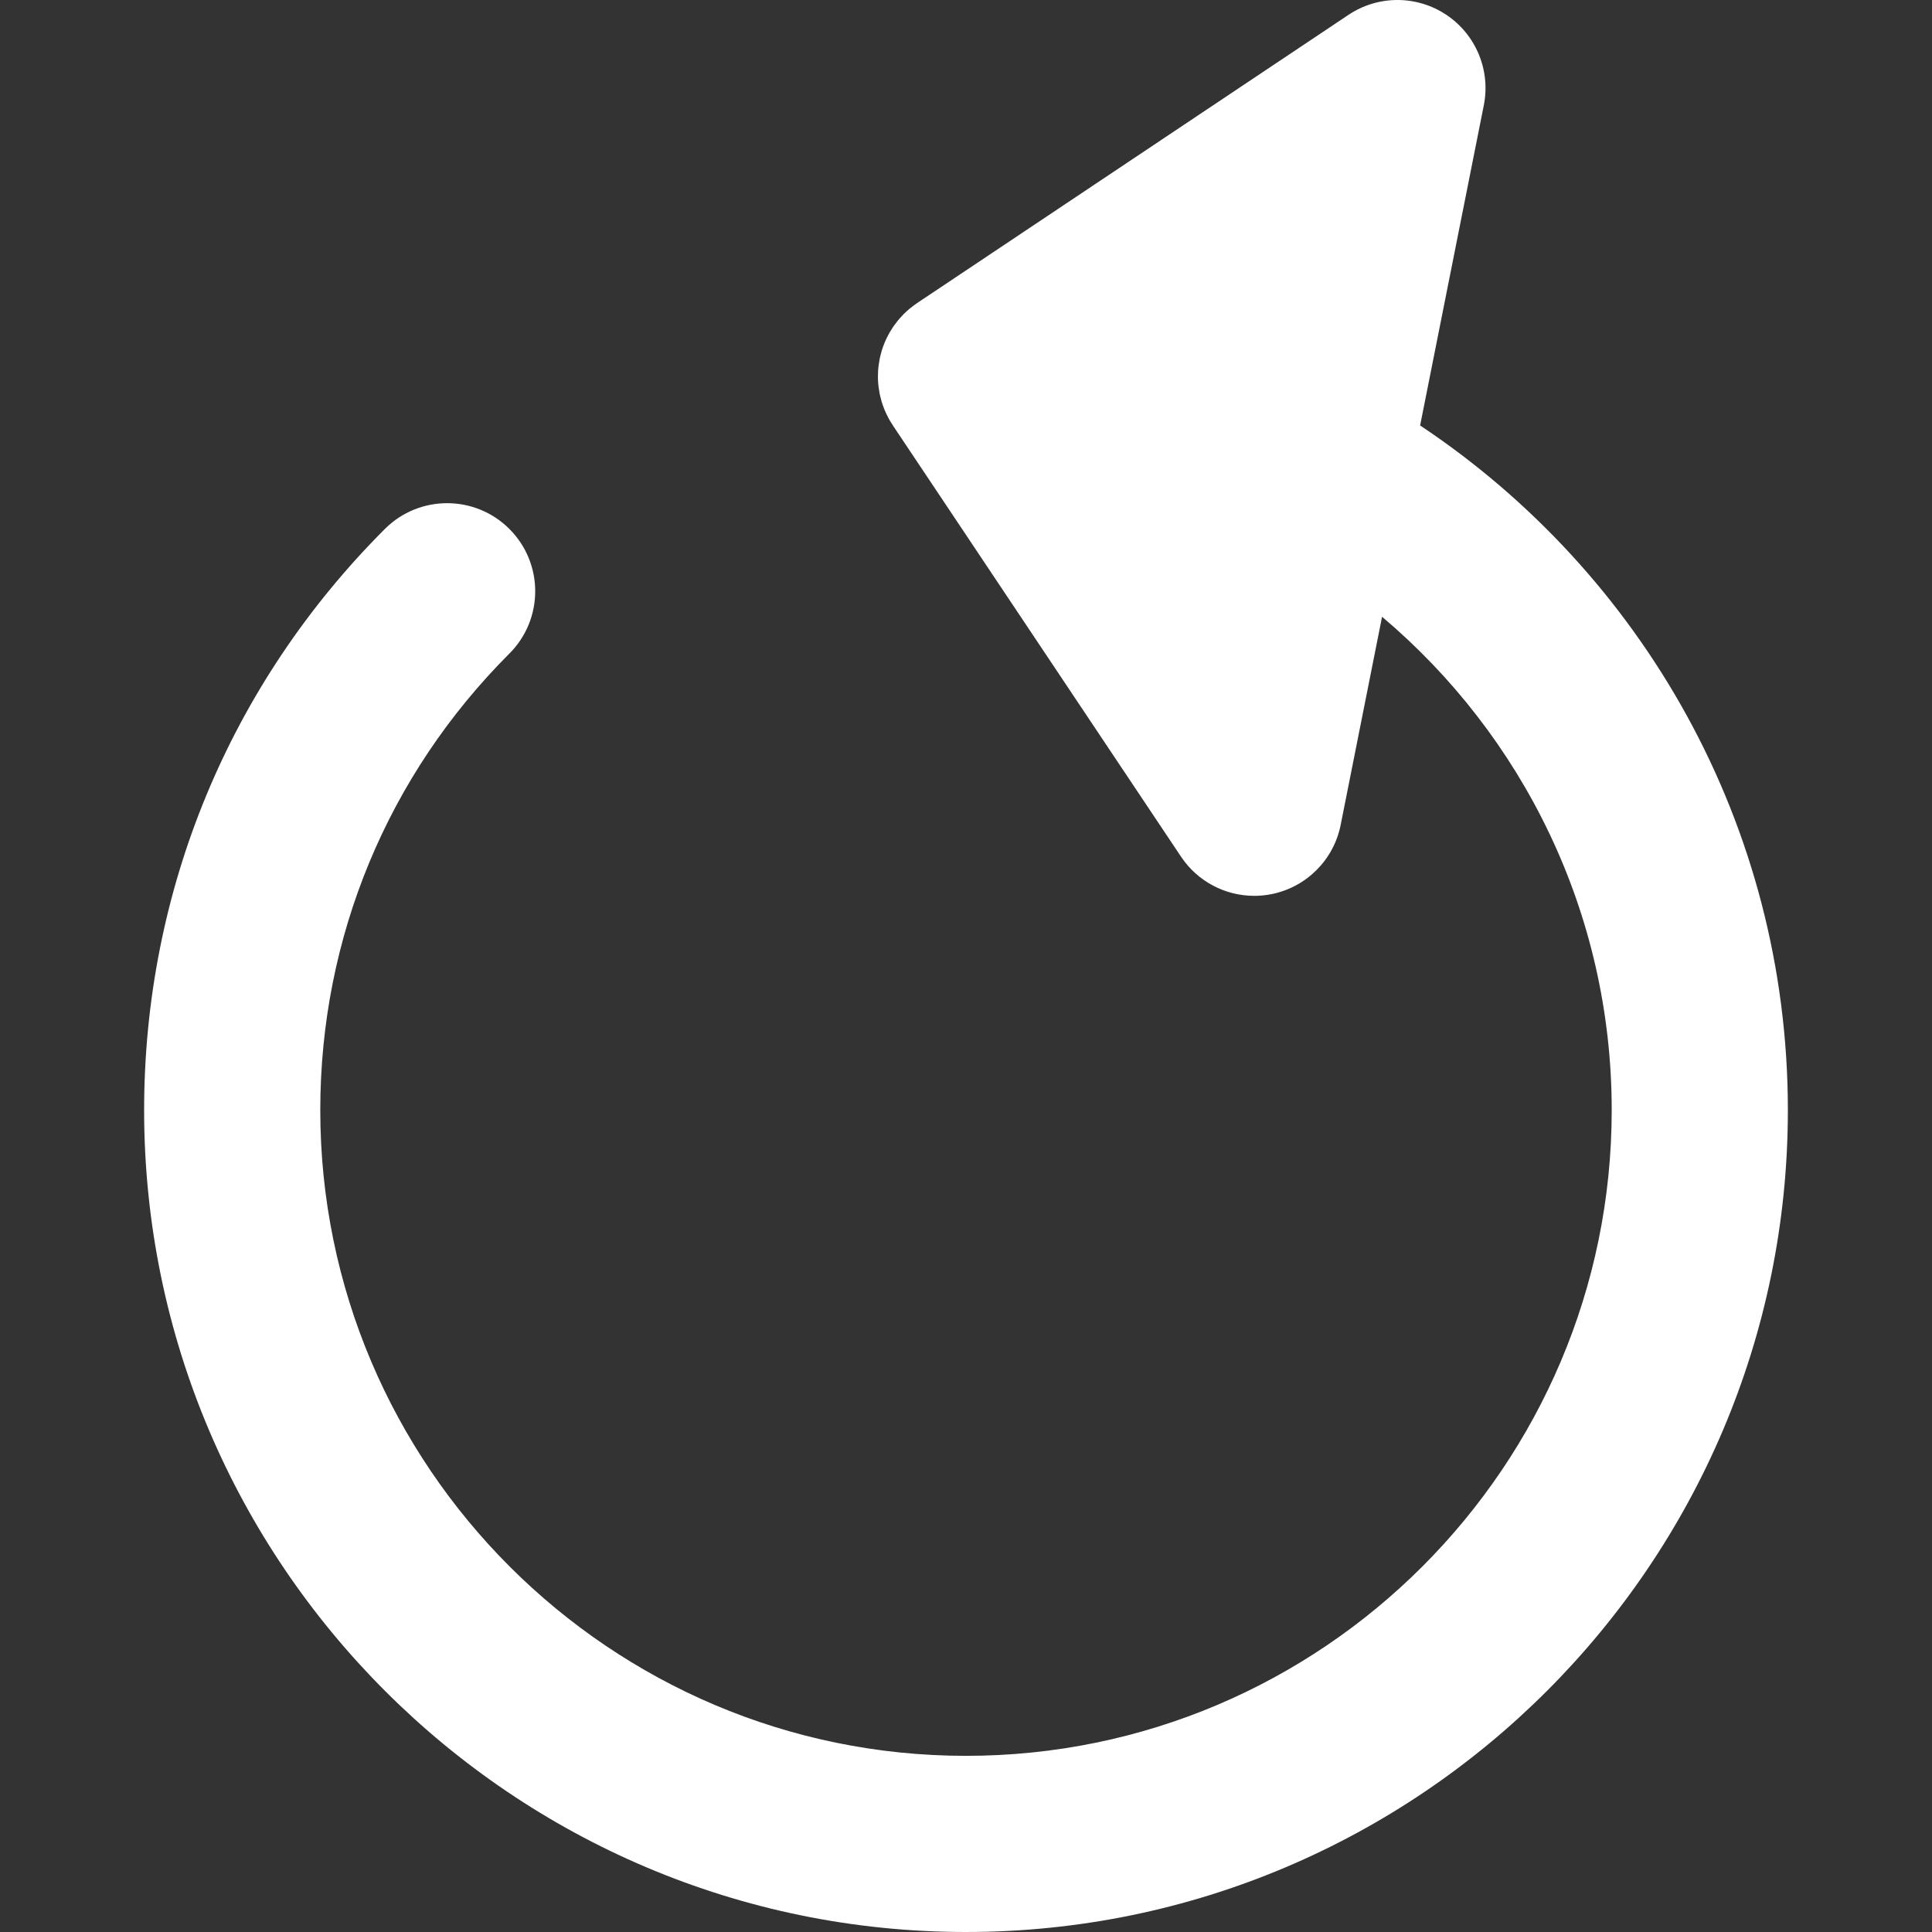 <?xml version="1.0" encoding="iso-8859-1"?>
<!-- Generator: Adobe Illustrator 19.0.0, SVG Export Plug-In . SVG Version: 6.00 Build 0)  -->
<svg version="1.1" id="Layer_1" xmlns="http://www.w3.org/2000/svg" xmlns:xlink="http://www.w3.org/1999/xlink" x="0px" y="0px"
	 viewBox="0 0 329.028 329.028" style="enable-background:new 0 0 329.028 329.028;" xml:space="preserve">
<rect x="0" y="0" width="329.028" height="329.028" fill="#333333" stroke="none"/>
<path id="XMLID_221_" style="fill:#ffffff;fill-opacity:1" d="M241.853,72.46L252.7,17.926c1.184-5.95-1.334-12.028-6.378-15.398c-5.045-3.37-11.623-3.37-16.668,0
	L156.181,51.62c-0.005,0.004-0.01,0.007-0.015,0.011c-0.339,0.227-0.663,0.476-0.982,0.729c-0.065,0.052-0.137,0.098-0.201,0.15
	c-0.375,0.309-0.734,0.635-1.077,0.978c-0.105,0.105-0.198,0.222-0.3,0.33c-0.231,0.246-0.465,0.49-0.68,0.751
	c-0.086,0.104-0.159,0.217-0.242,0.324c-0.217,0.279-0.435,0.559-0.632,0.853c-0.05,0.074-0.091,0.153-0.139,0.228
	c-0.218,0.337-0.429,0.677-0.618,1.031c-0.021,0.04-0.039,0.083-0.06,0.123c-0.207,0.393-0.4,0.794-0.571,1.206
	c-0.009,0.02-0.015,0.042-0.023,0.062c-0.177,0.431-0.337,0.871-0.475,1.321c-0.012,0.041-0.02,0.084-0.031,0.125
	c-0.127,0.428-0.239,0.86-0.327,1.303c-0.001,0.007-0.004,0.013-0.005,0.02c-0.027,0.137-0.038,0.276-0.062,0.414
	c-0.058,0.339-0.117,0.678-0.151,1.025c-0.044,0.44-0.062,0.881-0.066,1.321c-0.001,0.056-0.009,0.11-0.009,0.167
	c0,0.001,0,0.003,0,0.004c0,0.5,0.026,0.999,0.075,1.495c0.031,0.307,0.087,0.606,0.135,0.907c0.029,0.181,0.047,0.362,0.083,0.542
	c0.077,0.387,0.18,0.765,0.286,1.142c0.025,0.091,0.043,0.184,0.07,0.274c0.121,0.398,0.266,0.786,0.418,1.17
	c0.027,0.069,0.048,0.141,0.076,0.21c0.162,0.389,0.345,0.766,0.537,1.137c0.033,0.064,0.06,0.131,0.094,0.194
	c0.206,0.384,0.432,0.755,0.67,1.118c0.029,0.046,0.054,0.095,0.084,0.141l0.013,0.02c0.014,0.02,0.026,0.04,0.04,0.059
	l49.041,73.395c2.817,4.217,7.525,6.667,12.47,6.667c0.971,0,1.952-0.094,2.929-0.288c5.95-1.184,10.602-5.835,11.785-11.786
	l7.052-35.455c23.901,20.188,39.109,50.36,39.109,84.022c0,60.636-49.331,109.968-109.967,109.968
	c-60.637,0-109.969-49.332-109.969-109.968c0-29.373,11.44-56.988,32.21-77.759c5.858-5.858,5.858-15.355,0-21.213
	c-5.857-5.858-15.356-5.858-21.213,0c-26.437,26.437-40.997,61.586-40.997,98.972c0,77.178,62.79,139.968,139.969,139.968
	c77.178,0,139.967-62.79,139.967-139.968C304.482,140.453,279.572,97.561,241.853,72.46z"/>
<g>
</g>
<g>
</g>
<g>
</g>
<g>
</g>
<g>
</g>
<g>
</g>
<g>
</g>
<g>
</g>
<g>
</g>
<g>
</g>
<g>
</g>
<g>
</g>
<g>
</g>
<g>
</g>
<g>
</g>
</svg>
